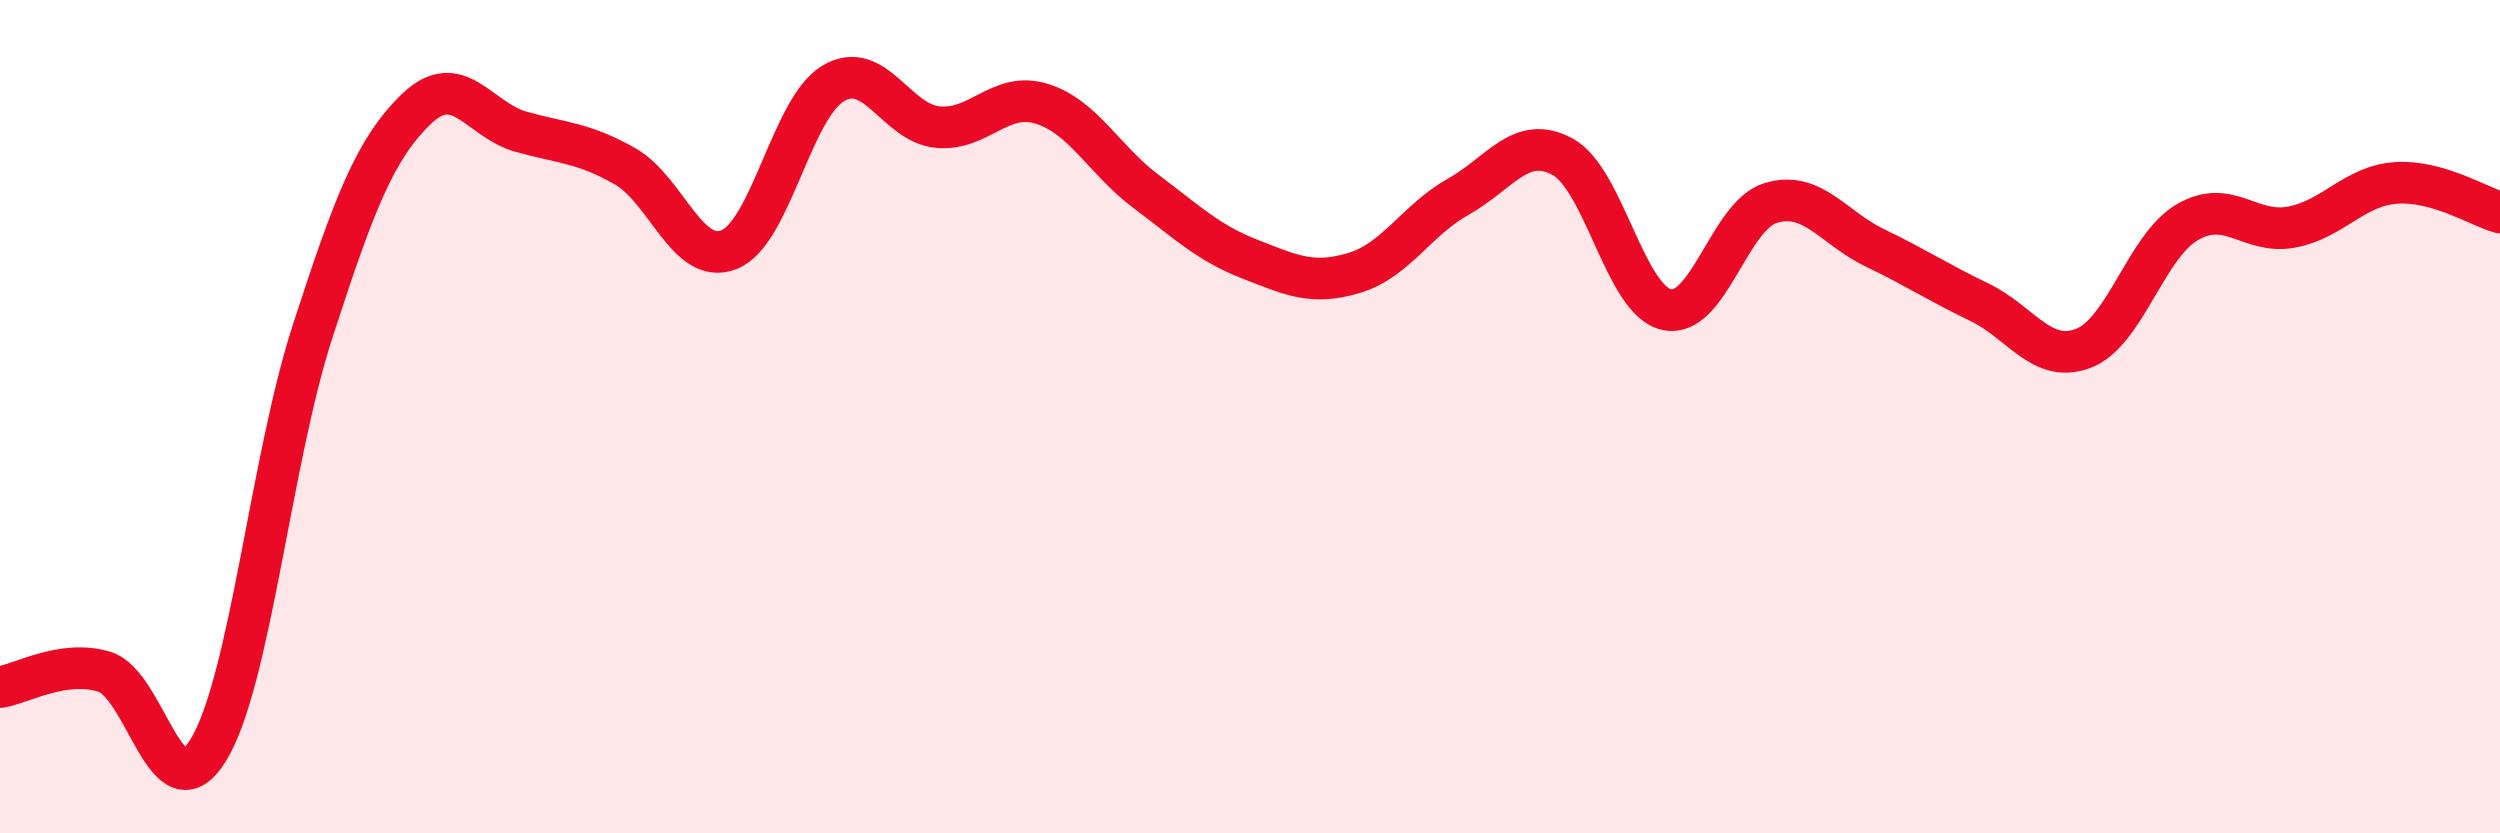 
    <svg width="60" height="20" viewBox="0 0 60 20" xmlns="http://www.w3.org/2000/svg">
      <path
        d="M 0,16.49 C 0.5,16.42 1.5,15.82 2.5,16.12 C 3.5,16.42 4,19.63 5,18 C 6,16.37 6.5,11.04 7.5,7.96 C 8.5,4.88 9,3.57 10,2.61 C 11,1.65 11.5,2.88 12.5,3.16 C 13.5,3.44 14,3.42 15,3.99 C 16,4.56 16.5,6.39 17.5,5.99 C 18.5,5.59 19,2.59 20,2 C 21,1.41 21.5,2.95 22.5,3.05 C 23.5,3.15 24,2.18 25,2.49 C 26,2.8 26.5,3.84 27.5,4.59 C 28.5,5.34 29,5.83 30,6.22 C 31,6.61 31.5,6.85 32.5,6.55 C 33.5,6.25 34,5.28 35,4.72 C 36,4.16 36.5,3.22 37.5,3.76 C 38.5,4.3 39,7.21 40,7.43 C 41,7.65 41.5,5.17 42.5,4.87 C 43.5,4.57 44,5.47 45,5.95 C 46,6.43 46.5,6.77 47.5,7.25 C 48.5,7.73 49,8.74 50,8.36 C 51,7.98 51.5,5.91 52.5,5.33 C 53.5,4.75 54,5.64 55,5.45 C 56,5.26 56.5,4.46 57.5,4.39 C 58.5,4.32 59.5,4.96 60,5.1L60 20L0 20Z"
        fill="#EB0A25"
        opacity="0.1"
        stroke-linecap="round"
        stroke-linejoin="round"
      />
      <path
        d="M 0,16.49 C 0.5,16.42 1.5,15.82 2.5,16.12 C 3.5,16.42 4,19.63 5,18 C 6,16.37 6.5,11.04 7.5,7.96 C 8.5,4.88 9,3.57 10,2.61 C 11,1.65 11.5,2.88 12.5,3.16 C 13.5,3.44 14,3.42 15,3.99 C 16,4.56 16.5,6.39 17.5,5.99 C 18.5,5.59 19,2.59 20,2 C 21,1.41 21.5,2.95 22.5,3.05 C 23.5,3.15 24,2.18 25,2.49 C 26,2.8 26.5,3.84 27.5,4.59 C 28.5,5.34 29,5.83 30,6.22 C 31,6.61 31.5,6.85 32.5,6.55 C 33.5,6.25 34,5.28 35,4.72 C 36,4.16 36.5,3.22 37.5,3.76 C 38.5,4.3 39,7.21 40,7.43 C 41,7.65 41.5,5.17 42.5,4.87 C 43.5,4.57 44,5.47 45,5.95 C 46,6.43 46.5,6.77 47.5,7.25 C 48.5,7.73 49,8.74 50,8.36 C 51,7.98 51.5,5.91 52.5,5.33 C 53.5,4.75 54,5.64 55,5.45 C 56,5.26 56.5,4.46 57.5,4.39 C 58.5,4.32 59.5,4.96 60,5.1"
        stroke="#EB0A25"
        stroke-width="1"
        fill="none"
        stroke-linecap="round"
        stroke-linejoin="round"
      />
    </svg>
  
